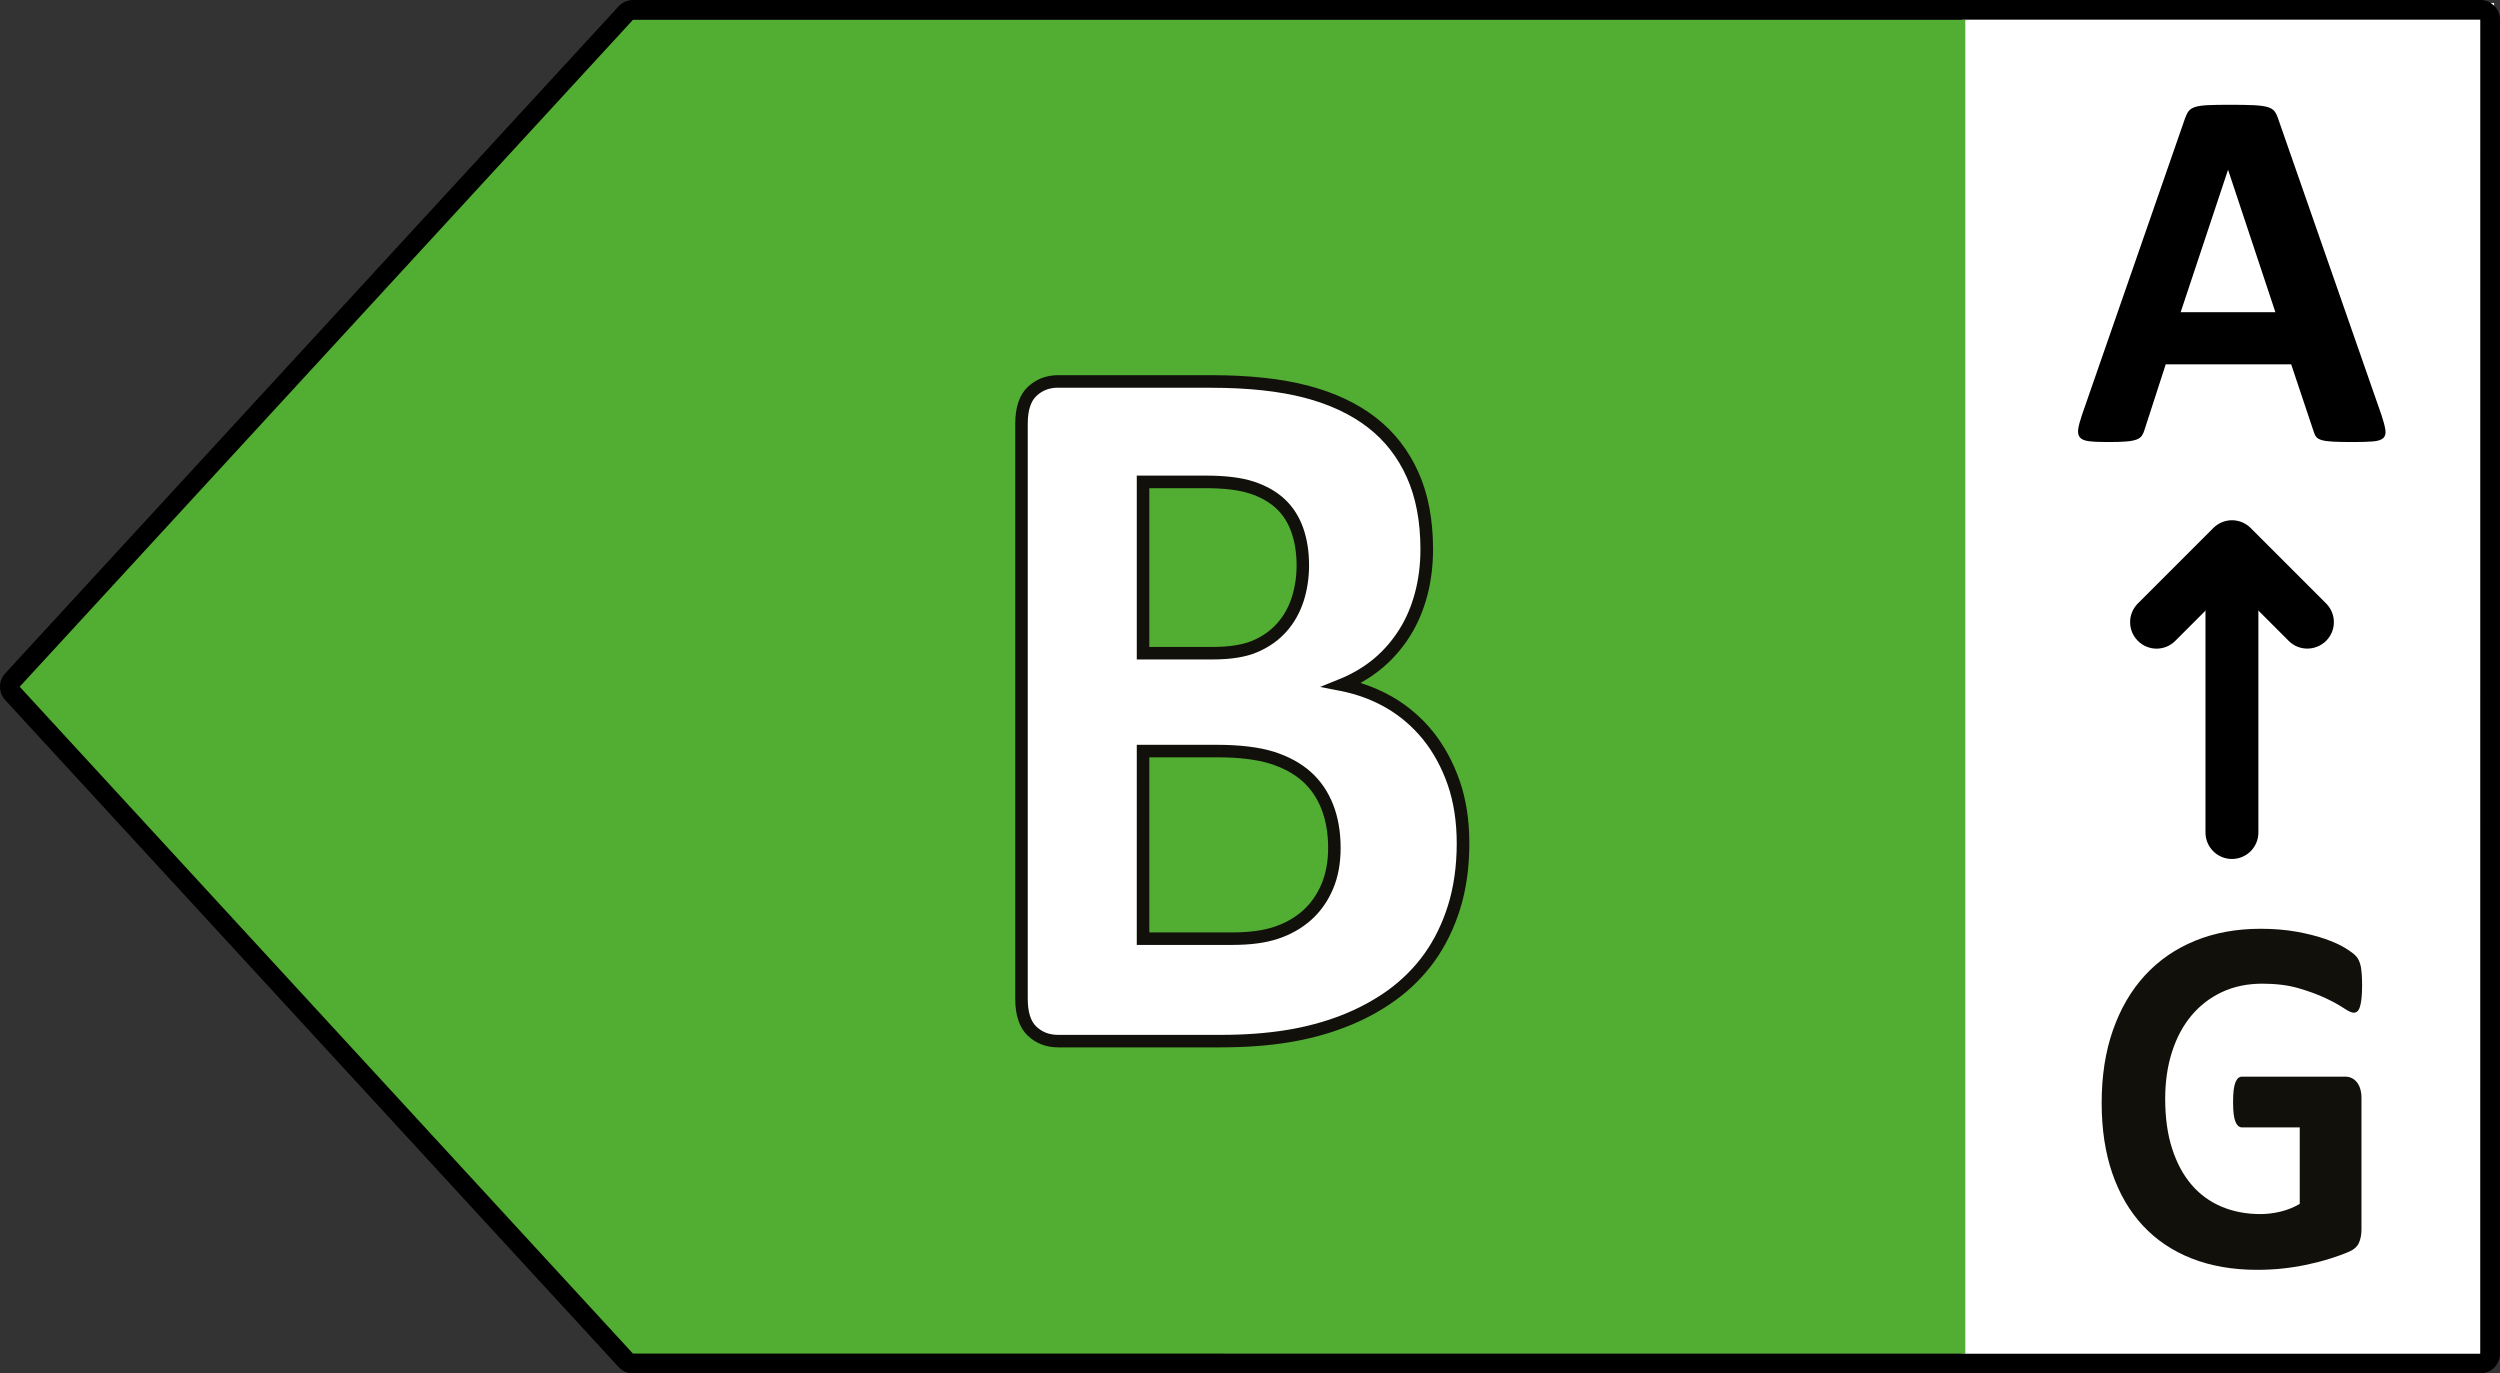 <svg xmlns="http://www.w3.org/2000/svg" xmlns:xlink="http://www.w3.org/1999/xlink" version="1.1" x="0px" y="0px" viewBox="0 0 63.977 35.147" enable-background="new 0 0 63.977 35.147" xml:space="preserve" width="63.977px" height="35.147px"><rect x="0" y="0" width="63.977" height="35.147" fill="#333333" stroke="none"/>  <g id="Guide"/>  <g id="Artwork">    <g>      <rect x="50.209" y="0.076" fill="#FFFFFF" width="13.617" height="34.819"/>      <polygon fill="#52AE32" points="15.862,0.504 50.294,0.504 50.294,34.644 15.862,34.644 0.166,17.573   "/>      <path d="M63.472,35.147H16.201c-0.141,0-0.276-0.06-0.371-0.164L0.133,17.915c-0.178-0.195-0.178-0.487,0-0.682L15.83,0.163    C15.923,0.06,16.059,0,16.201,0h47.271c0.278,0,0.505,0.227,0.505,0.504v34.139C63.977,34.921,63.75,35.147,63.472,35.147z     M16.201,0.504L0.504,17.574l15.696,17.068l47.271,0.001l0.001-34.139L16.201,0.504z M16.201,0.252l0,0.252c0,0,0,0,0,0V0.252z     M16.202,0.502"/>      <path fill="#FFFFFF" d="M37.441,21.582c0,0.6-0.077,1.144-0.229,1.631c-0.153,0.487-0.364,0.918-0.633,1.292    c-0.269,0.374-0.591,0.696-0.965,0.966c-0.374,0.27-0.786,0.491-1.236,0.665c-0.45,0.174-0.931,0.302-1.441,0.385    c-0.511,0.083-1.079,0.124-1.707,0.124h-4.149c-0.265,0-0.488-0.085-0.669-0.254c-0.181-0.17-0.272-0.446-0.272-0.829V10.844    c0-0.383,0.091-0.659,0.272-0.828c0.181-0.17,0.404-0.255,0.669-0.255h3.92c0.957,0,1.767,0.087,2.43,0.261    c0.663,0.174,1.222,0.437,1.676,0.789c0.454,0.352,0.802,0.798,1.043,1.337c0.241,0.539,0.362,1.174,0.362,1.905    c0,0.409-0.048,0.794-0.145,1.155c-0.097,0.361-0.237,0.689-0.422,0.985c-0.185,0.296-0.412,0.557-0.681,0.783    c-0.269,0.226-0.577,0.409-0.923,0.548c0.442,0.087,0.85,0.239,1.224,0.457c0.374,0.218,0.7,0.498,0.977,0.842    c0.277,0.344,0.497,0.746,0.657,1.207C37.361,20.49,37.441,21.008,37.441,21.582z M33.341,14.471c0-0.339-0.048-0.644-0.145-0.913    c-0.097-0.269-0.241-0.493-0.434-0.672c-0.193-0.178-0.436-0.315-0.729-0.411c-0.294-0.096-0.686-0.144-1.176-0.144h-1.604v4.384    h1.773c0.458,0,0.824-0.059,1.098-0.176c0.273-0.117,0.5-0.278,0.681-0.483c0.181-0.204,0.315-0.444,0.404-0.718    C33.297,15.065,33.341,14.776,33.341,14.471z M34.149,21.699c0-0.391-0.06-0.742-0.181-1.05c-0.121-0.308-0.297-0.567-0.531-0.776    c-0.233-0.209-0.531-0.37-0.892-0.483c-0.362-0.113-0.832-0.17-1.411-0.17h-1.882v4.801h2.291c0.442,0,0.814-0.05,1.115-0.15    c0.302-0.1,0.563-0.248,0.784-0.444c0.221-0.196,0.394-0.439,0.519-0.731C34.087,22.406,34.149,22.073,34.149,21.699z"/>      <path fill="#12100B" d="M31.23,26.803h-4.148c-0.308,0-0.57-0.1-0.779-0.297c-0.213-0.2-0.322-0.519-0.322-0.945V10.844    c0-0.427,0.109-0.745,0.323-0.945c0.21-0.198,0.472-0.298,0.779-0.298h3.919c0.964,0,1.795,0.09,2.471,0.267    c0.682,0.179,1.266,0.454,1.735,0.817c0.472,0.366,0.839,0.837,1.09,1.399c0.249,0.553,0.375,1.216,0.375,1.969    c0,0.422-0.05,0.825-0.149,1.197c-0.1,0.376-0.248,0.723-0.441,1.029c-0.197,0.313-0.437,0.589-0.713,0.82    c-0.171,0.142-0.356,0.268-0.555,0.378c0.294,0.092,0.573,0.214,0.834,0.365c0.388,0.227,0.73,0.521,1.02,0.878    c0.288,0.358,0.518,0.781,0.684,1.256l0,0c0.166,0.476,0.249,1.016,0.249,1.604c0,0.614-0.079,1.179-0.235,1.68    c-0.156,0.5-0.377,0.95-0.655,1.338c-0.277,0.384-0.614,0.721-1.002,1.001c-0.382,0.275-0.81,0.506-1.272,0.684    c-0.457,0.178-0.953,0.311-1.474,0.394C32.447,26.761,31.864,26.803,31.23,26.803z M27.082,9.921    c-0.226,0-0.408,0.069-0.559,0.212c-0.147,0.138-0.222,0.377-0.222,0.711v14.717c0,0.334,0.074,0.573,0.221,0.711    c0.15,0.142,0.333,0.211,0.559,0.211h4.148c0.617,0,1.183-0.041,1.681-0.122c0.499-0.08,0.973-0.207,1.408-0.376    c0.437-0.169,0.841-0.387,1.201-0.645c0.359-0.261,0.672-0.572,0.929-0.929c0.258-0.36,0.463-0.779,0.609-1.246    c0.146-0.47,0.222-1.003,0.222-1.584c0-0.553-0.078-1.058-0.231-1.499c-0.154-0.44-0.366-0.83-0.631-1.159    c-0.265-0.326-0.578-0.596-0.933-0.803c-0.356-0.207-0.751-0.354-1.175-0.438l-0.528-0.103l0.499-0.202    c0.328-0.133,0.624-0.308,0.881-0.522c0.25-0.21,0.468-0.461,0.647-0.746c0.176-0.278,0.311-0.595,0.402-0.939    c0.093-0.347,0.14-0.722,0.14-1.115c0-0.707-0.117-1.325-0.348-1.838c-0.229-0.514-0.563-0.942-0.994-1.276    c-0.435-0.337-0.979-0.593-1.62-0.761c-0.648-0.17-1.453-0.257-2.389-0.257H27.082z M31.544,24.181h-2.453V19.06h2.043    c0.591,0,1.082,0.059,1.458,0.175c0.383,0.121,0.702,0.295,0.952,0.519c0.25,0.223,0.442,0.504,0.573,0.837    c0.127,0.327,0.191,0.7,0.191,1.108c0,0.396-0.066,0.753-0.199,1.061c-0.134,0.311-0.321,0.575-0.56,0.787    c-0.238,0.21-0.52,0.37-0.84,0.476C32.394,24.129,32.002,24.181,31.544,24.181z M29.412,23.861h2.132    c0.423,0,0.781-0.048,1.064-0.143c0.278-0.092,0.523-0.23,0.728-0.411c0.202-0.18,0.362-0.406,0.478-0.674    c0.115-0.268,0.174-0.582,0.174-0.935c0-0.368-0.058-0.702-0.17-0.991c-0.112-0.285-0.276-0.526-0.488-0.715    c-0.216-0.193-0.496-0.345-0.834-0.451c-0.344-0.106-0.803-0.161-1.362-0.161h-1.722V23.861z M31.025,16.876h-1.934v-4.705h1.765    c0.507,0,0.919,0.051,1.226,0.152c0.311,0.101,0.577,0.25,0.788,0.444c0.213,0.197,0.373,0.445,0.477,0.736    c0.102,0.284,0.153,0.61,0.153,0.968c0,0.316-0.047,0.624-0.139,0.915l-0.001,0.001c-0.097,0.297-0.244,0.558-0.437,0.774    c-0.197,0.223-0.445,0.398-0.737,0.524C31.89,16.814,31.51,16.876,31.025,16.876z M29.412,16.556h1.613    c0.435,0,0.782-0.056,1.035-0.164c0.248-0.106,0.459-0.256,0.624-0.442c0.166-0.187,0.288-0.403,0.373-0.661    c0.082-0.259,0.124-0.534,0.124-0.816c0-0.32-0.046-0.61-0.136-0.859c-0.088-0.246-0.216-0.445-0.393-0.609    c-0.177-0.162-0.402-0.288-0.67-0.375c-0.275-0.091-0.654-0.137-1.126-0.137h-1.444V16.556z"/>      <path d="M60.945,10.625c0.053,0.159,0.086,0.284,0.099,0.377s-0.005,0.162-0.053,0.208c-0.049,0.046-0.134,0.075-0.257,0.086    c-0.123,0.011-0.293,0.016-0.509,0.016c-0.224,0-0.4-0.003-0.525-0.01c-0.125-0.007-0.221-0.02-0.287-0.04    c-0.066-0.02-0.112-0.047-0.139-0.082c-0.027-0.035-0.048-0.082-0.066-0.139l-0.575-1.718h-3.21l-0.542,1.672    c-0.018,0.062-0.041,0.114-0.069,0.155c-0.029,0.042-0.075,0.075-0.139,0.099c-0.064,0.024-0.154,0.041-0.271,0.05    c-0.117,0.009-0.27,0.013-0.459,0.013c-0.203,0-0.361-0.006-0.476-0.02c-0.114-0.013-0.194-0.045-0.238-0.096    c-0.044-0.051-0.059-0.122-0.046-0.215c0.013-0.093,0.046-0.216,0.099-0.37l2.636-7.586c0.026-0.075,0.057-0.136,0.092-0.182    c0.035-0.046,0.091-0.081,0.168-0.106c0.077-0.024,0.184-0.04,0.32-0.046c0.136-0.006,0.317-0.01,0.542-0.01    c0.26,0,0.467,0.003,0.621,0.01c0.154,0.007,0.274,0.022,0.36,0.046c0.086,0.024,0.147,0.061,0.185,0.109    c0.037,0.049,0.069,0.115,0.096,0.198L60.945,10.625z M57.021,4.354h-0.007l-1.209,3.635h2.424L57.021,4.354z"/>      <path d="M57.117,21.982c-0.374,0-0.677-0.303-0.677-0.677v-7.281c0-0.374,0.303-0.677,0.677-0.677    c0.374,0,0.677,0.303,0.677,0.677v7.281C57.794,21.679,57.491,21.982,57.117,21.982z"/>      <path d="M59.047,16.598c-0.173,0-0.347-0.065-0.478-0.198l-1.451-1.451l-1.451,1.451c-0.264,0.266-0.693,0.266-0.957,0    c-0.265-0.265-0.265-0.692,0-0.957l1.93-1.93c0.264-0.266,0.693-0.266,0.957,0l1.93,1.93c0.265,0.265,0.265,0.692,0,0.957    C59.393,16.532,59.219,16.598,59.047,16.598z"/>      <path fill="#12100B" d="M60.448,25.225c0,0.126-0.005,0.235-0.015,0.326c-0.01,0.091-0.024,0.164-0.042,0.218    c-0.018,0.055-0.04,0.093-0.066,0.114c-0.026,0.022-0.057,0.033-0.093,0.033c-0.052,0-0.137-0.039-0.253-0.117    c-0.117-0.078-0.271-0.163-0.464-0.255c-0.193-0.091-0.423-0.176-0.69-0.254s-0.578-0.117-0.932-0.117    c-0.378,0-0.72,0.071-1.025,0.212c-0.305,0.142-0.567,0.342-0.784,0.6c-0.217,0.259-0.384,0.57-0.5,0.933    c-0.117,0.363-0.175,0.764-0.175,1.203c0,0.483,0.059,0.908,0.178,1.275c0.119,0.368,0.284,0.675,0.497,0.923    c0.213,0.248,0.469,0.435,0.769,0.561c0.299,0.126,0.63,0.189,0.992,0.189c0.177,0,0.352-0.022,0.525-0.065    c0.173-0.043,0.334-0.108,0.482-0.196v-1.957h-1.477c-0.072,0-0.129-0.049-0.169-0.147c-0.04-0.098-0.06-0.264-0.06-0.499    c0-0.122,0.005-0.224,0.015-0.307c0.01-0.083,0.025-0.149,0.045-0.199c0.02-0.05,0.044-0.087,0.072-0.111    c0.028-0.024,0.06-0.036,0.097-0.036h2.635c0.064,0,0.122,0.012,0.172,0.036c0.05,0.024,0.094,0.06,0.133,0.108    c0.038,0.048,0.067,0.105,0.087,0.173c0.02,0.067,0.03,0.145,0.03,0.231v3.36c0,0.13-0.021,0.245-0.063,0.342    c-0.042,0.098-0.129,0.175-0.259,0.232c-0.13,0.057-0.292,0.115-0.485,0.176c-0.193,0.061-0.393,0.113-0.6,0.156    c-0.207,0.043-0.416,0.076-0.627,0.098c-0.211,0.022-0.423,0.032-0.636,0.032c-0.623,0-1.181-0.097-1.673-0.29    s-0.909-0.474-1.251-0.841c-0.342-0.368-0.603-0.816-0.784-1.344c-0.181-0.528-0.271-1.127-0.271-1.797    c0-0.691,0.096-1.312,0.289-1.862c0.193-0.55,0.466-1.018,0.82-1.403c0.354-0.385,0.781-0.679,1.281-0.884    c0.5-0.204,1.058-0.307,1.673-0.307c0.338,0,0.645,0.025,0.923,0.075c0.277,0.05,0.52,0.111,0.727,0.183    c0.207,0.072,0.379,0.149,0.515,0.232c0.136,0.083,0.232,0.154,0.286,0.215c0.054,0.061,0.094,0.147,0.117,0.257    C60.436,24.844,60.448,25.008,60.448,25.225z"/>    </g>    <g/>  </g></svg>